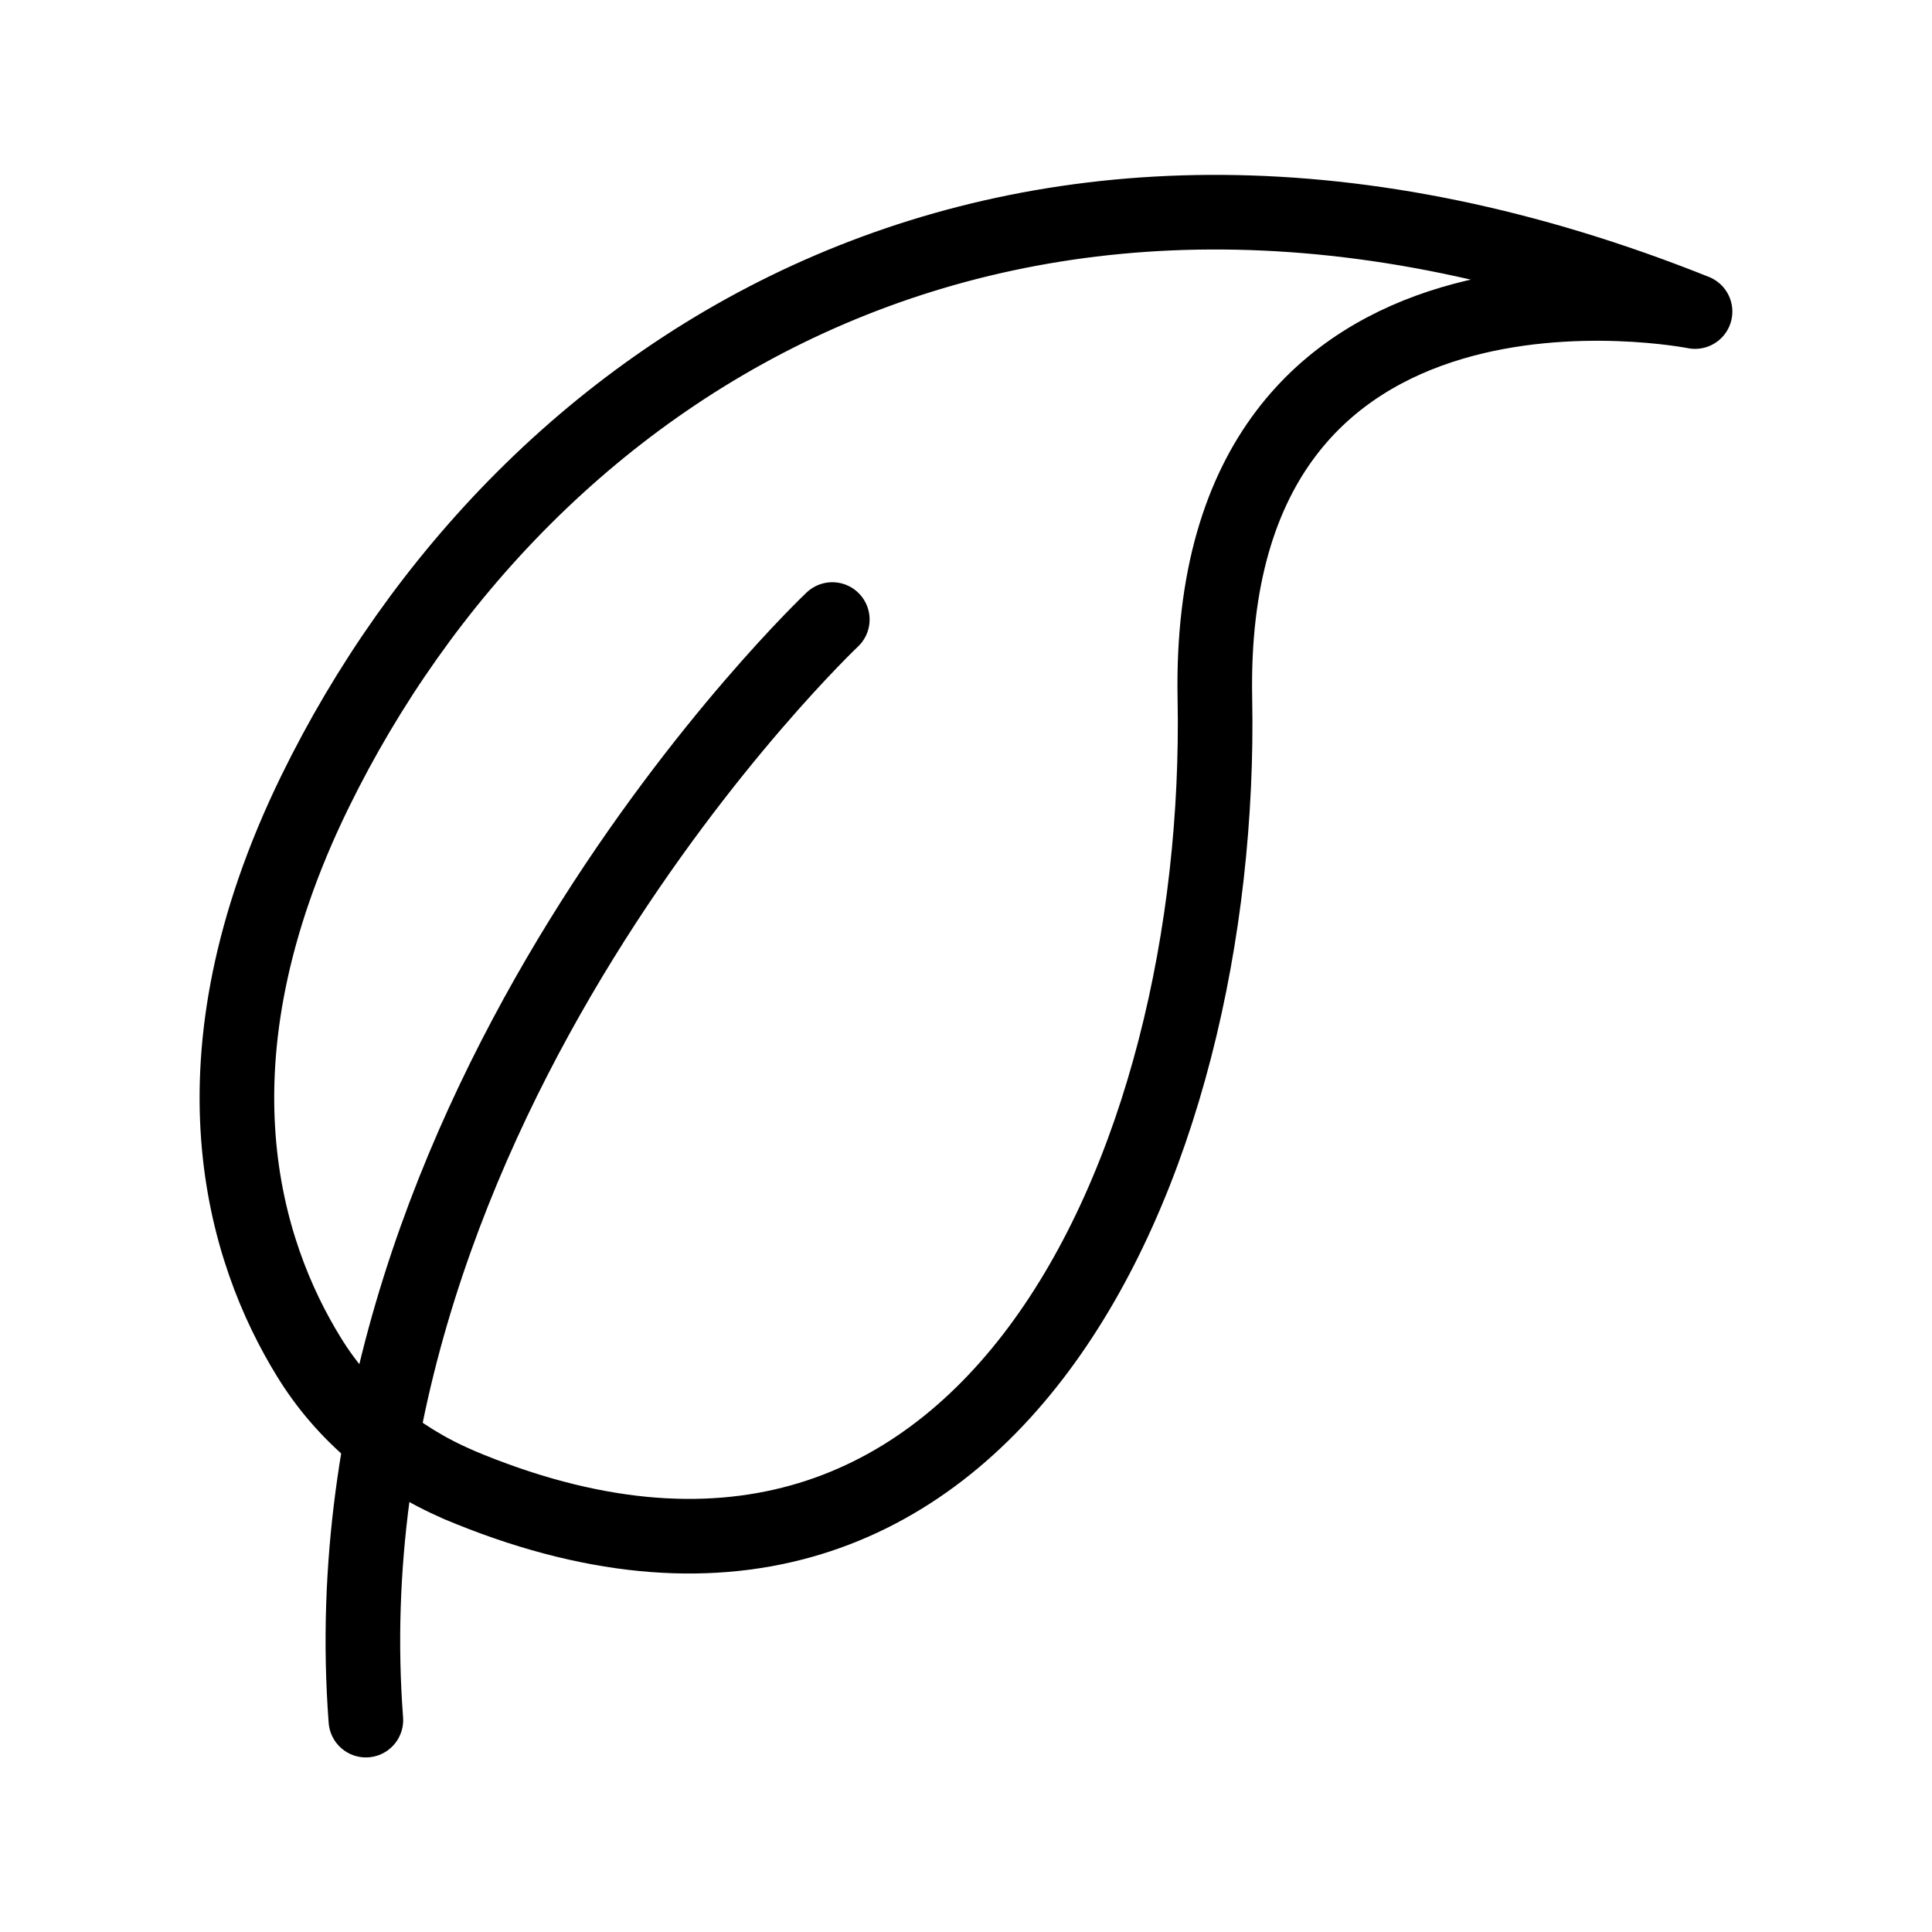 <svg viewBox="0 0 647.4 647.4" version="1.1" xmlns="http://www.w3.org/2000/svg" id="Layer_1">
  
  <defs>
    <style>
      .st0 {
        fill: none;
        stroke: #000;
        stroke-linecap: round;
        stroke-linejoin: round;
        stroke-width: 25px;
      }
    </style>
  </defs>
  <path d="M153.5,497.4c-20.6-8.8-38.3-23.6-50-42.7-21.5-34.9-42.2-98.8,2-189.3C175.8,121.6,341.5,13.8,568,104.4c0,0-164.1-32.8-160.9,129.7,3,155.6-76.2,338.3-253.7,263.3h0Z" class="st0"></path>
  <path d="M278.9,207.6s-171.9,162.5-156.3,368.8" class="st0"></path>
</svg>